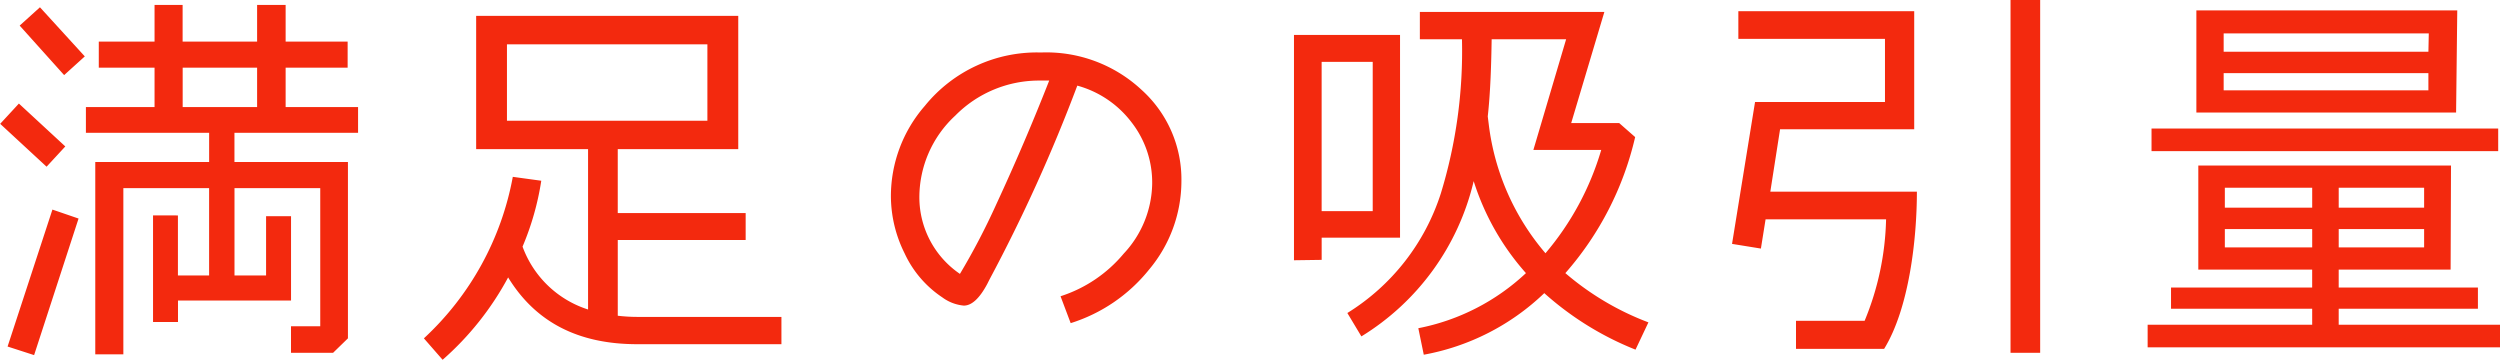 <svg xmlns="http://www.w3.org/2000/svg" width="192.407" height="27.68" viewBox="0 0 192.407 27.68">
  <defs>
    <style>
      .cls-1 {
        fill: #f3290e;
        fill-rule: evenodd;
      }
    </style>
  </defs>
  <path id="満足の吸引量" class="cls-1" d="M552.877,2238.18h-5.582v-3.03h4.772v-2.01h-4.772v-2.82H545.1v2.82h-5.733v-2.82h-2.16v2.82h-4.292v2.01h4.292v3.03h-5.283v1.98h9.484v2.25h-8.763v14.8h2.161v-12.79h6.6v6.72h-2.4v-4.62H537.09v8.2h1.921v-1.65h8.7v-6.49h-1.921v4.56h-2.431v-6.72h6.6v10.63h-2.251v2.04h3.241l1.141-1.11v-13.57h-8.734v-2.25h9.514v-1.98Zm-24.49-7.68-1.561,1.41,3.422,3.81,1.59-1.44Zm10.984,7.68v-3.03H545.1v3.03h-5.733Zm-12.605-.27-1.44,1.56,3.571,3.3,1.441-1.56Zm2.581,8.16-3.451,10.54,2.041,0.66,3.421-10.51Zm56.11,8.26h-11.1a12.98,12.98,0,0,1-1.5-.09v-5.83H582.7v-2.07h-9.844v-4.92h9.274v-10.26H561.958v10.26h8.613v12.34a7.935,7.935,0,0,1-5.042-4.84,21.2,21.2,0,0,0,1.441-5.07l-2.191-.3a22.476,22.476,0,0,1-6.843,12.43l1.441,1.65a22.7,22.7,0,0,0,5.042-6.34c2.1,3.43,5.372,5.14,9.934,5.14h11.1v-2.1Zm-21.128-15.1v-5.88h15.426v5.88H564.329Zm51.908,4.65a9.273,9.273,0,0,0-3.061-7.02,10.754,10.754,0,0,0-7.743-2.88,11.1,11.1,0,0,0-8.944,4.11,10.581,10.581,0,0,0-2.611,6.96,9.9,9.9,0,0,0,1.051,4.38,8.2,8.2,0,0,0,2.911,3.4,3.27,3.27,0,0,0,1.651.63c0.6,0,1.2-.54,1.8-1.66l0.181-.36a124.625,124.625,0,0,0,6.752-14.91,7.837,7.837,0,0,1,4.172,2.82,7.531,7.531,0,0,1,1.591,4.74,8.039,8.039,0,0,1-2.191,5.37,10.5,10.5,0,0,1-4.862,3.28l0.78,2.07a12.549,12.549,0,0,0,6.032-4.12A10.6,10.6,0,0,0,616.237,2243.88Zm-10.174-7.74c-1.2,3.06-2.551,6.24-4.081,9.54a53.328,53.328,0,0,1-2.791,5.34,7.134,7.134,0,0,1-3.122-5.82,8.569,8.569,0,0,1,2.761-6.36,9.058,9.058,0,0,1,6.513-2.7h0.72Zm46.116,18.61a21.4,21.4,0,0,1-6.393-3.79,24.065,24.065,0,0,0,5.372-10.47l-1.23-1.08h-3.692l2.552-8.55h-14.2v2.1h3.241a37.412,37.412,0,0,1-1.621,11.85,16.877,16.877,0,0,1-7.2,9.22l1.08,1.8a19.173,19.173,0,0,0,8.643-11.95,19.44,19.44,0,0,0,4.022,7.08,16.793,16.793,0,0,1-8.283,4.24l0.42,2.04a18.072,18.072,0,0,0,9.274-4.74,23.554,23.554,0,0,0,7.022,4.35Zm-19.118-22.12H624.9v17.34l2.131-.03v-1.71h6.032v-15.6Zm15.486,8.85a21.724,21.724,0,0,1-4.291,7.95,18.717,18.717,0,0,1-4.352-9.81l-0.09-.72c0.21-1.89.27-4.05,0.3-5.94h5.732l-2.521,8.52h5.222Zm-21.518,4.71V2234.7h3.931v11.49h-3.931Zm55.3-16.26h-2.281v27.16h2.281v-27.16Zm-20.768,14.76,0.75-4.8h10.324v-9.09H659.1v2.13h11.285v4.86h-10l-1.77,10.92,2.221,0.36,0.36-2.25h9.274a21.618,21.618,0,0,1-1.651,7.81h-5.282v2.16h6.782c1.921-3.12,2.522-8.44,2.522-12.1H661.56Zm32.79-13.95v7.86h19.989l0.09-7.86H694.35Zm17.858,3.18H696.451v-1.41h15.787Zm0,2.97H696.451v-1.32h15.757v1.32Zm5.372,2.94H690.9v1.74H717.58v-1.74Zm0.15,15.1H705.305v-1.23h10.714v-1.63H705.305v-1.38h8.613l0.03-8.01H694.5v8.01h8.763v1.38H692.4v1.63h10.864v1.23H690.6v1.74H717.73v-1.74Zm-21.189-9.01v-1.53h6.723v1.53h-6.723Zm8.764,0v-1.53h6.573v1.53h-6.573Zm-8.764,3.06v-1.41h6.723v1.41h-6.723Zm8.764,0v-1.41h6.573v1.41h-6.573Z" transform="translate(-525.312 -2229.94)"/>
</svg>
